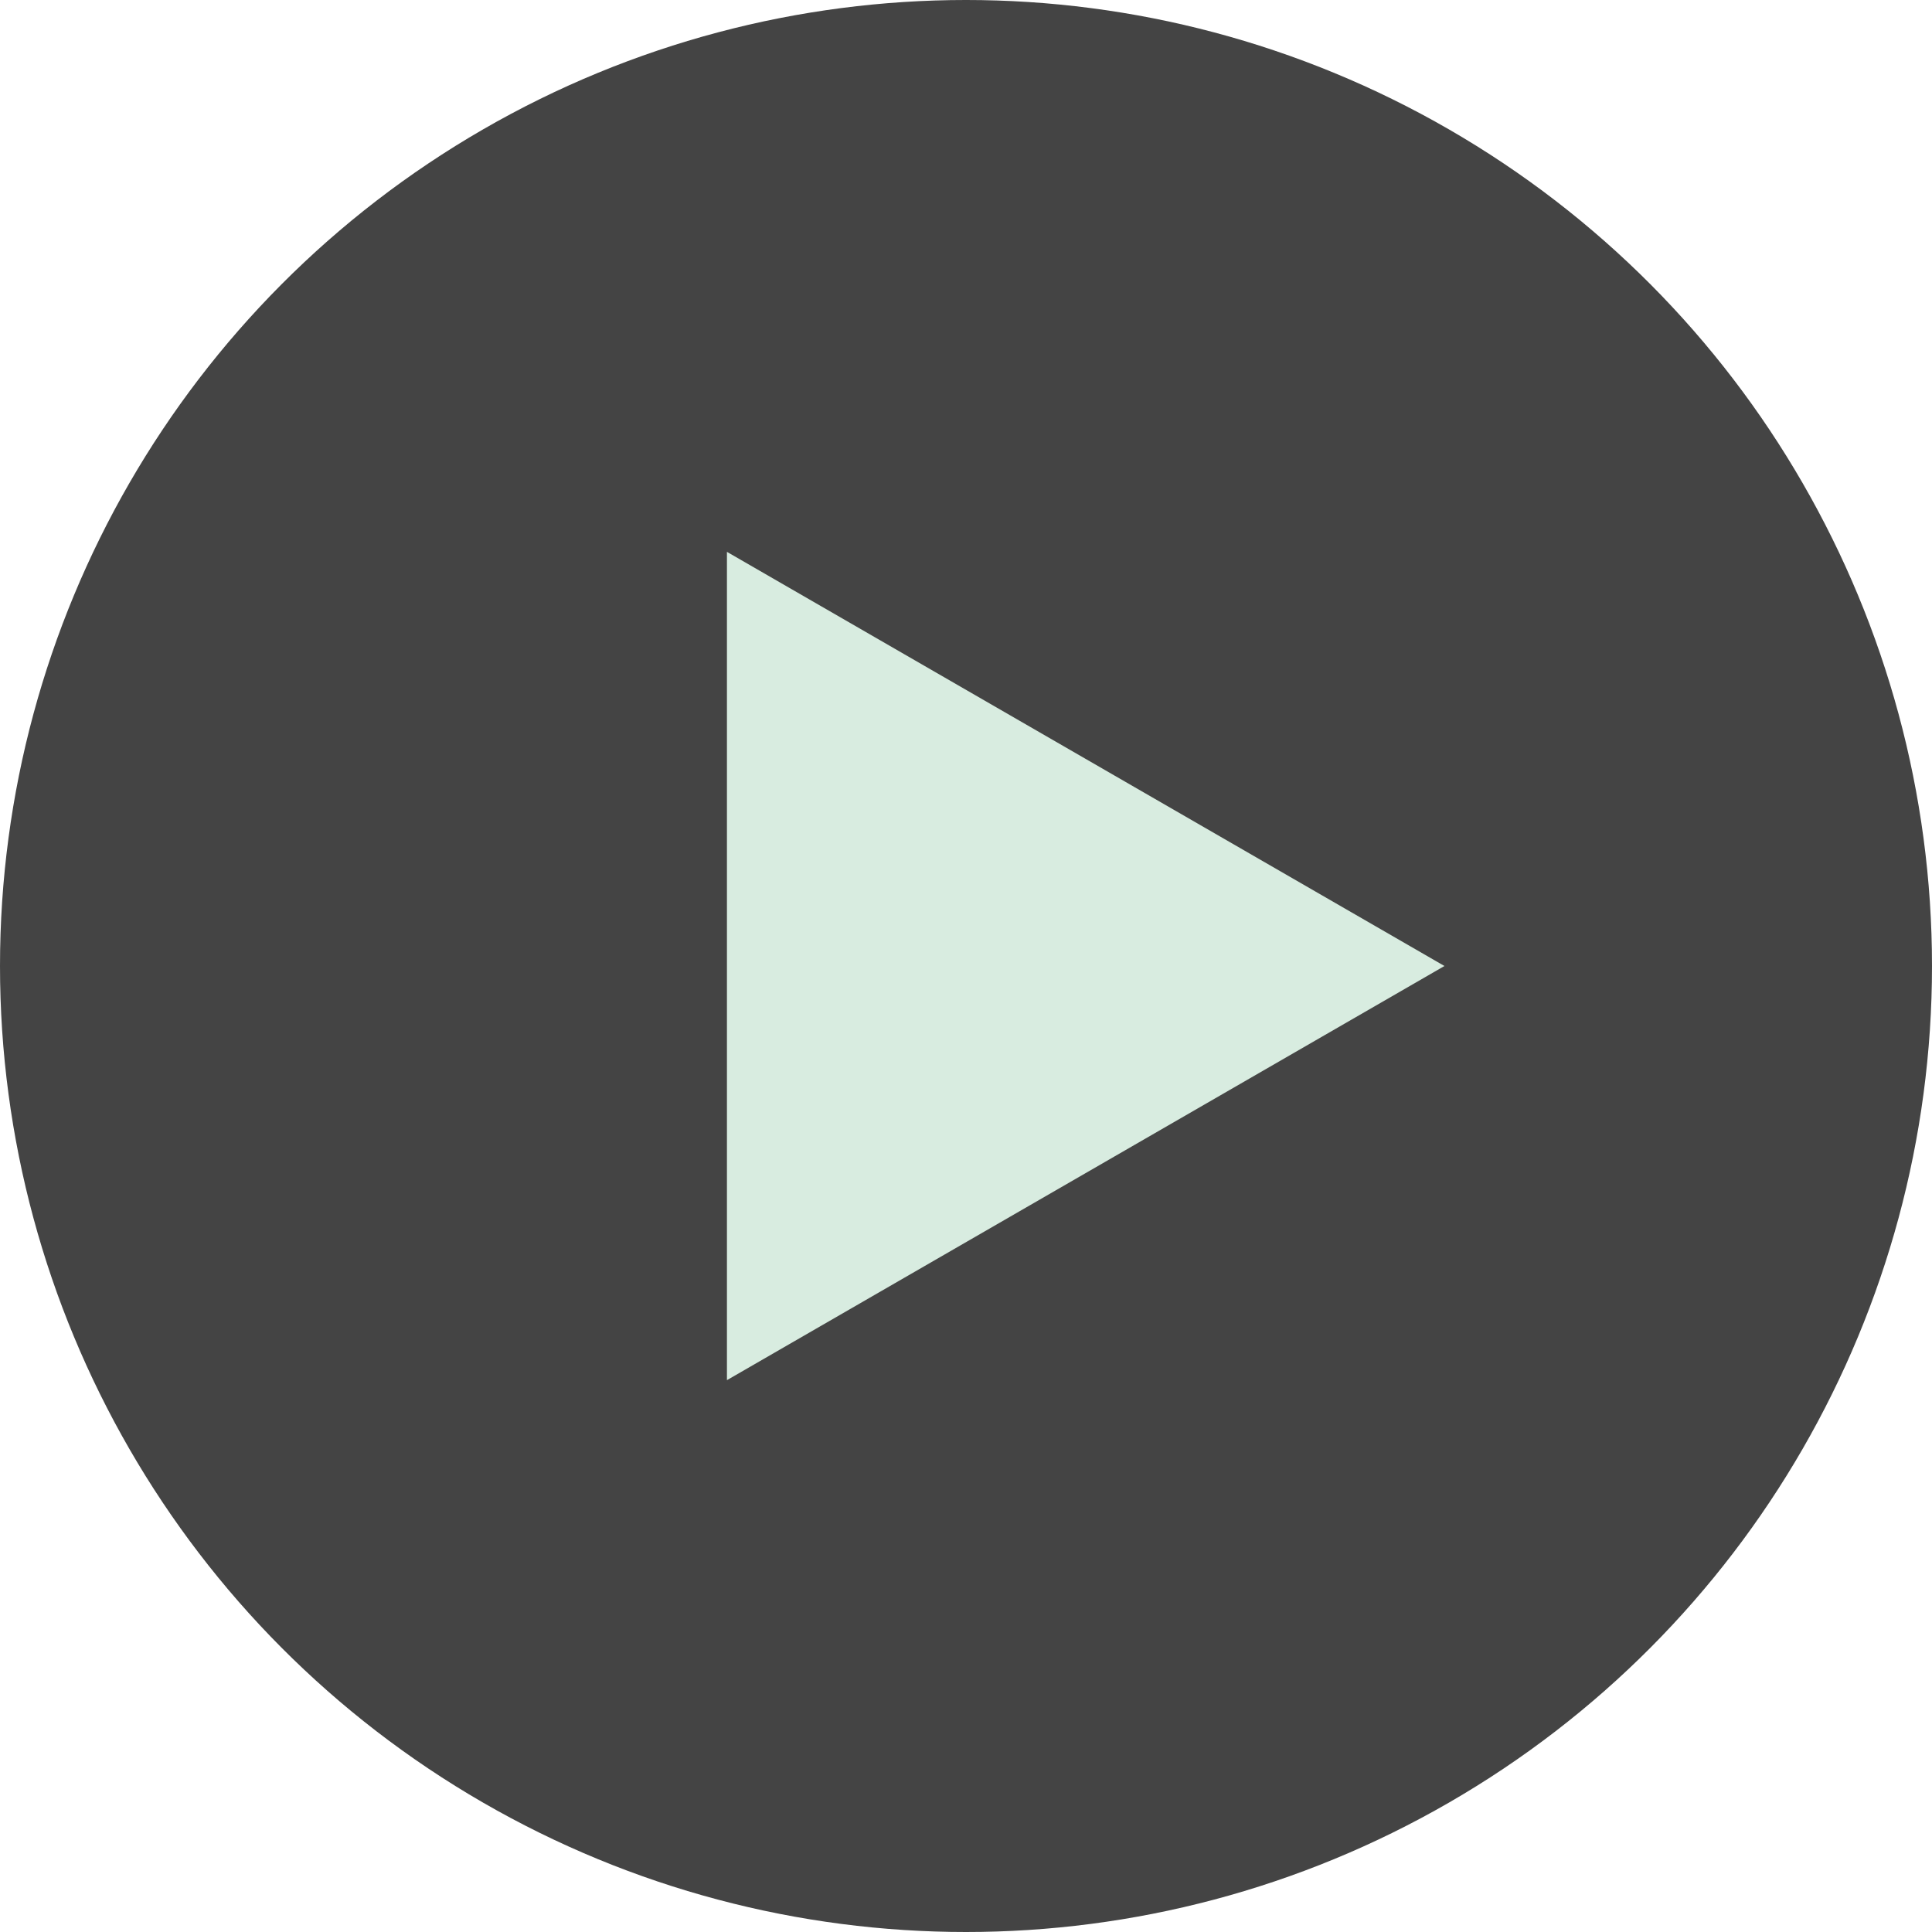 <?xml version="1.0" encoding="UTF-8"?>
<svg id="a" xmlns="http://www.w3.org/2000/svg" width="57.38" height="57.38" viewBox="0 0 57.38 57.38">
  <defs>
    <style>
      .cls-1 {
        fill: #444;
      }

      .cls-2 {
        fill: #d8ece0;
      }
    </style>
  </defs>
  <circle class="cls-1" cx="28.69" cy="28.69" r="28.69"/>
  <polygon class="cls-2" points="42.9 28.69 21.59 40.99 21.59 16.39 42.9 28.69"/>
</svg>